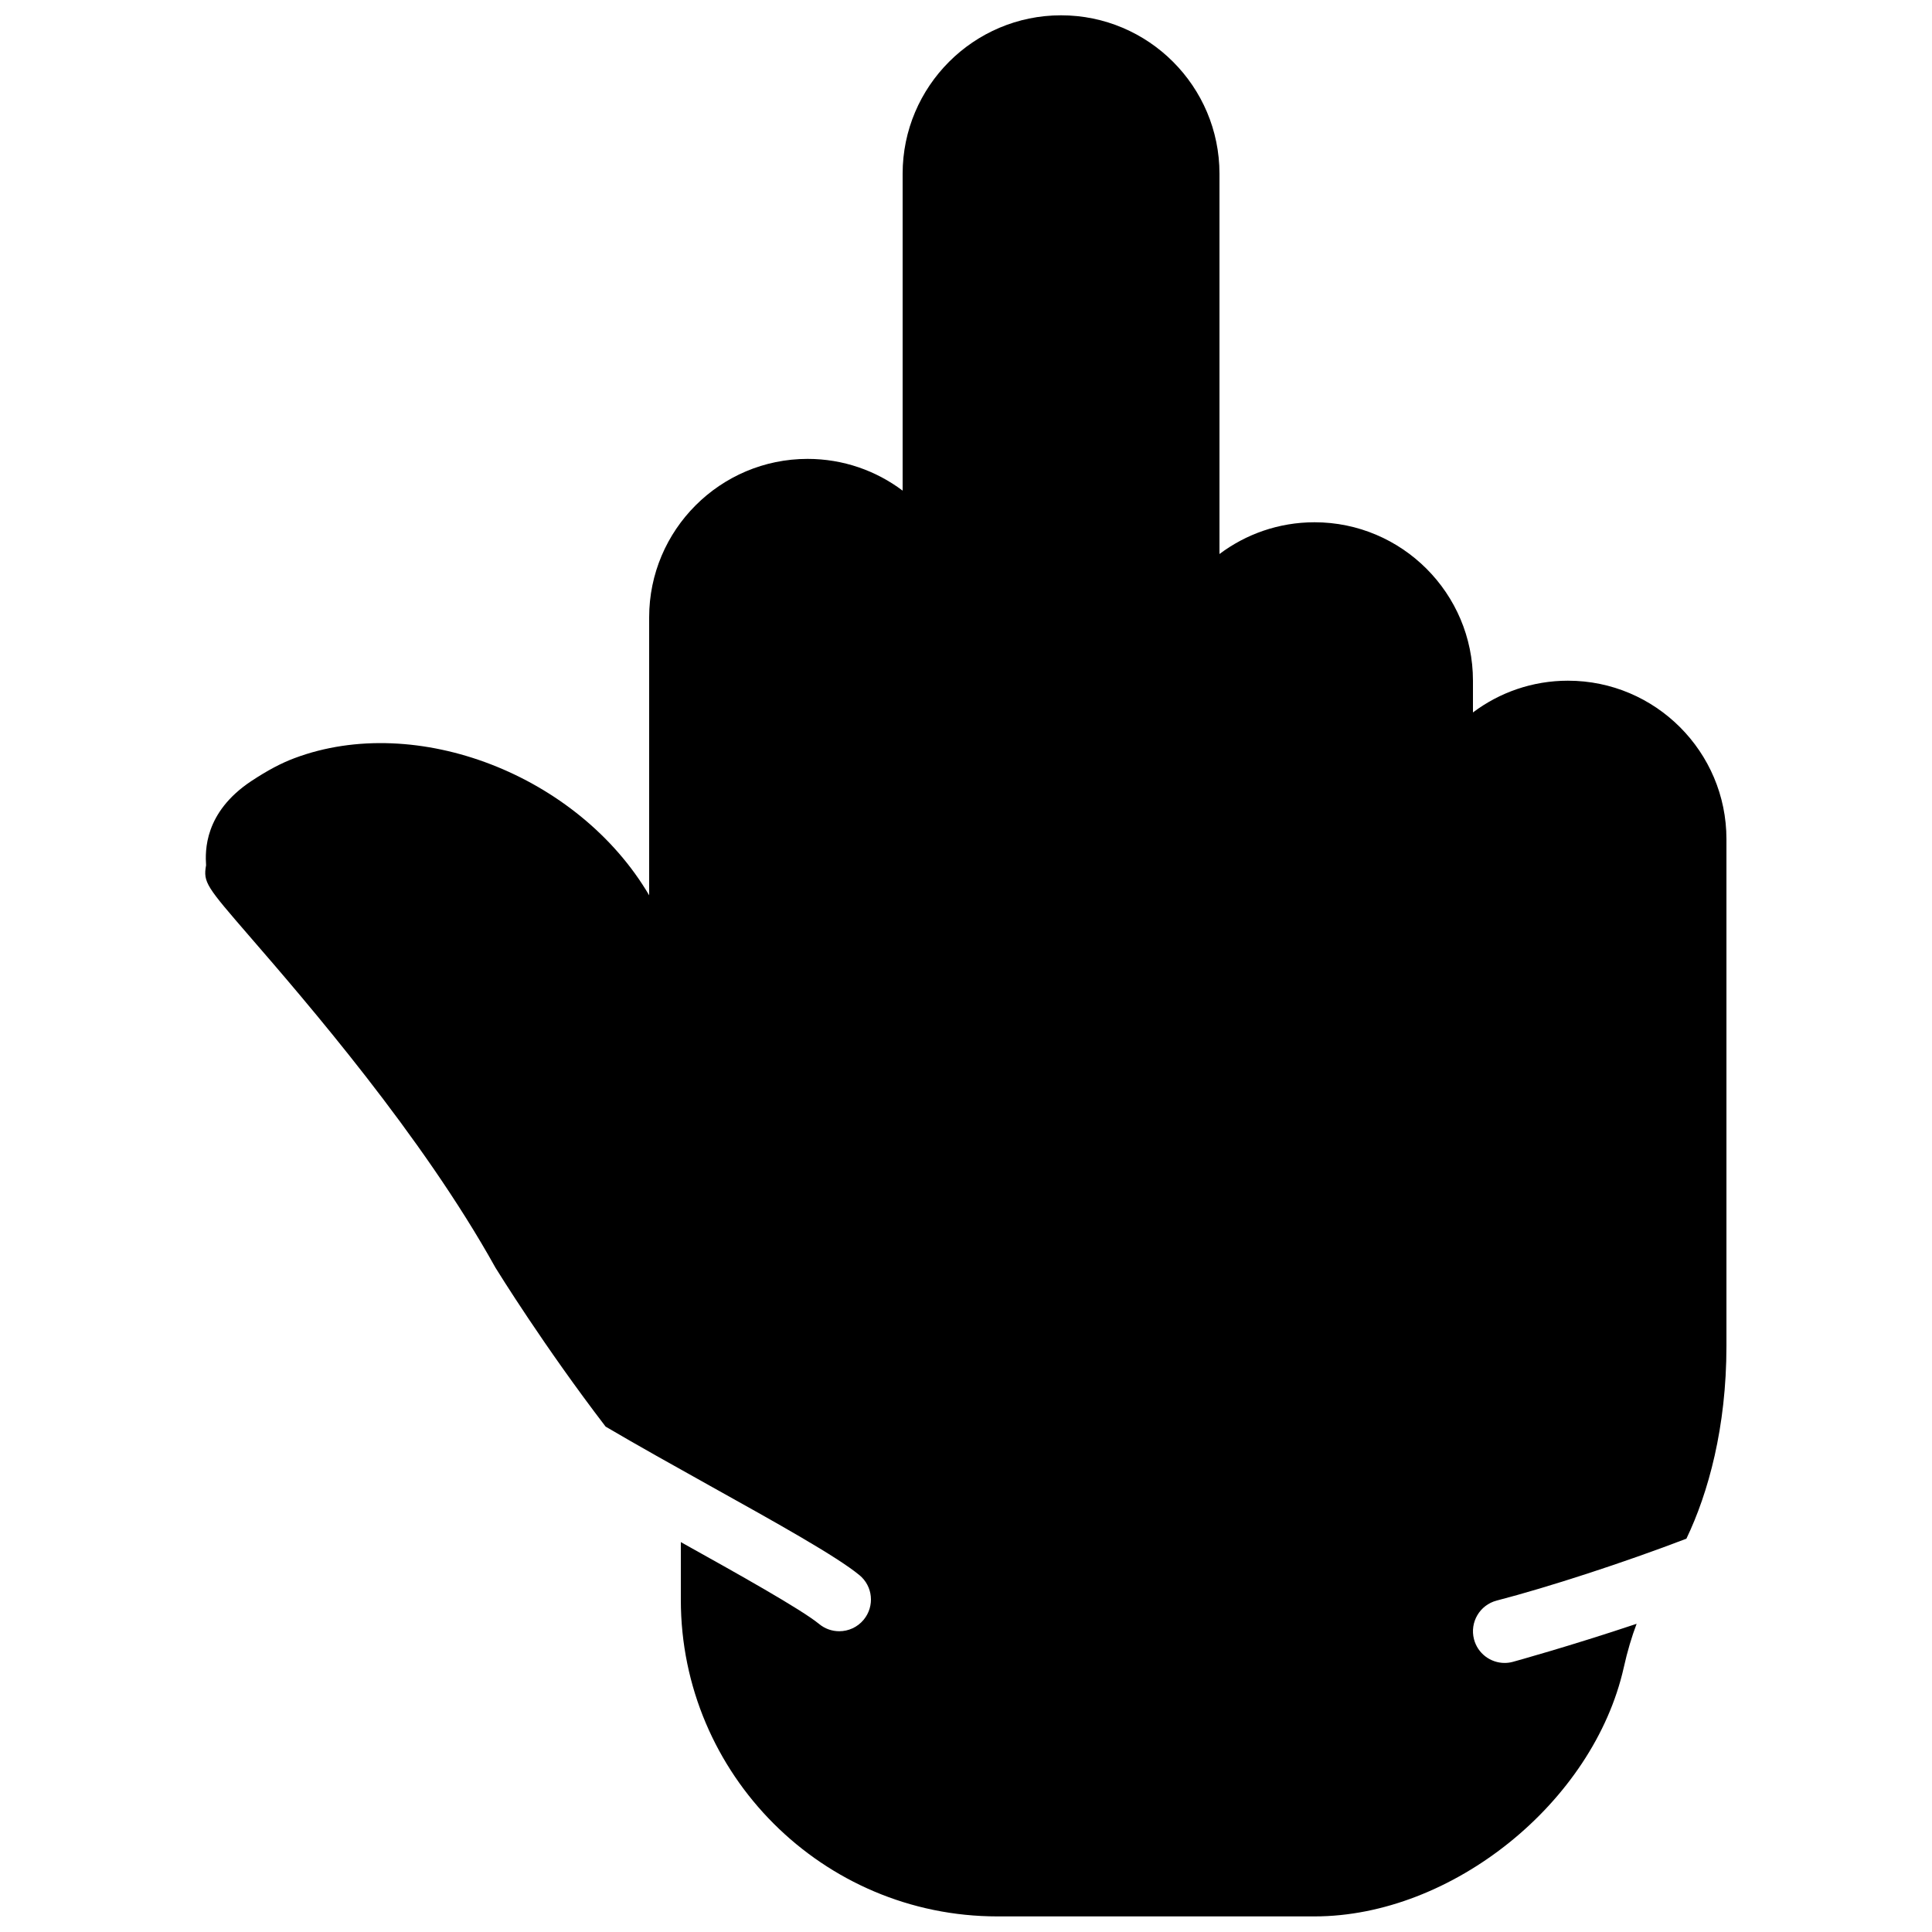 <?xml version="1.0" encoding="UTF-8"?>
<!-- Uploaded to: ICON Repo, www.svgrepo.com, Generator: ICON Repo Mixer Tools -->
<svg width="800px" height="800px" version="1.1" viewBox="144 144 512 512" xmlns="http://www.w3.org/2000/svg">
 <defs>
  <clipPath id="a">
   <path d="m198 148.09h404v503.81h-404z"/>
  </clipPath>
 </defs>
 <g clip-path="url(#a)">
  <path d="m559.54 324.39c-9.449 0-18.172 3.133-25.191 8.414v-8.414c0-23.148-18.836-41.984-41.984-41.984-9.445 0-18.172 3.133-25.191 8.414v-100.78c0-23.148-18.832-41.984-41.984-41.984-23.148 0-41.984 18.836-41.984 41.984v83.984c-7.019-5.281-15.742-8.414-25.188-8.414-23.152 0-41.984 18.836-41.984 41.984v73.668c-18.727-31.867-61.641-48.5-93.988-36.344-3.602 1.352-7.117 3.227-11.418 6.055-12.586 8.348-12.25 18.605-12.016 22.336-0.816 4.559 0.125 5.641 11.594 18.902 14.812 17.109 45.641 52.715 65.086 87.719 0.723 1.168 12.949 20.926 29.203 42.137 8.371 4.93 18.457 10.555 27.441 15.566 18.152 10.109 33.824 18.852 39.816 23.789 3.586 2.938 4.09 8.23 1.137 11.816-1.656 2.012-4.059 3.055-6.484 3.055-1.879 0-3.762-0.629-5.332-1.922-4.754-3.898-21.57-13.301-36.645-21.699v15.309c0 46.258 37.629 83.883 83.887 83.883h84.051c36.391 0 73.918-30.203 81.945-65.949 0.98-4.414 2.148-8.262 3.41-11.594-17.602 5.894-32.531 10.016-32.867 10.102-0.703 0.184-1.418 0.27-2.117 0.27-3.727 0-7.137-2.504-8.117-6.289-1.16-4.484 1.527-9.07 6.019-10.238 13.781-3.578 33.73-10.074 50.273-16.398 5.809-12.117 10.613-29.508 10.613-51.043v-134.35c0-23.148-18.836-41.984-41.984-41.984" fill-rule="evenodd"/>
 </g>
</svg>